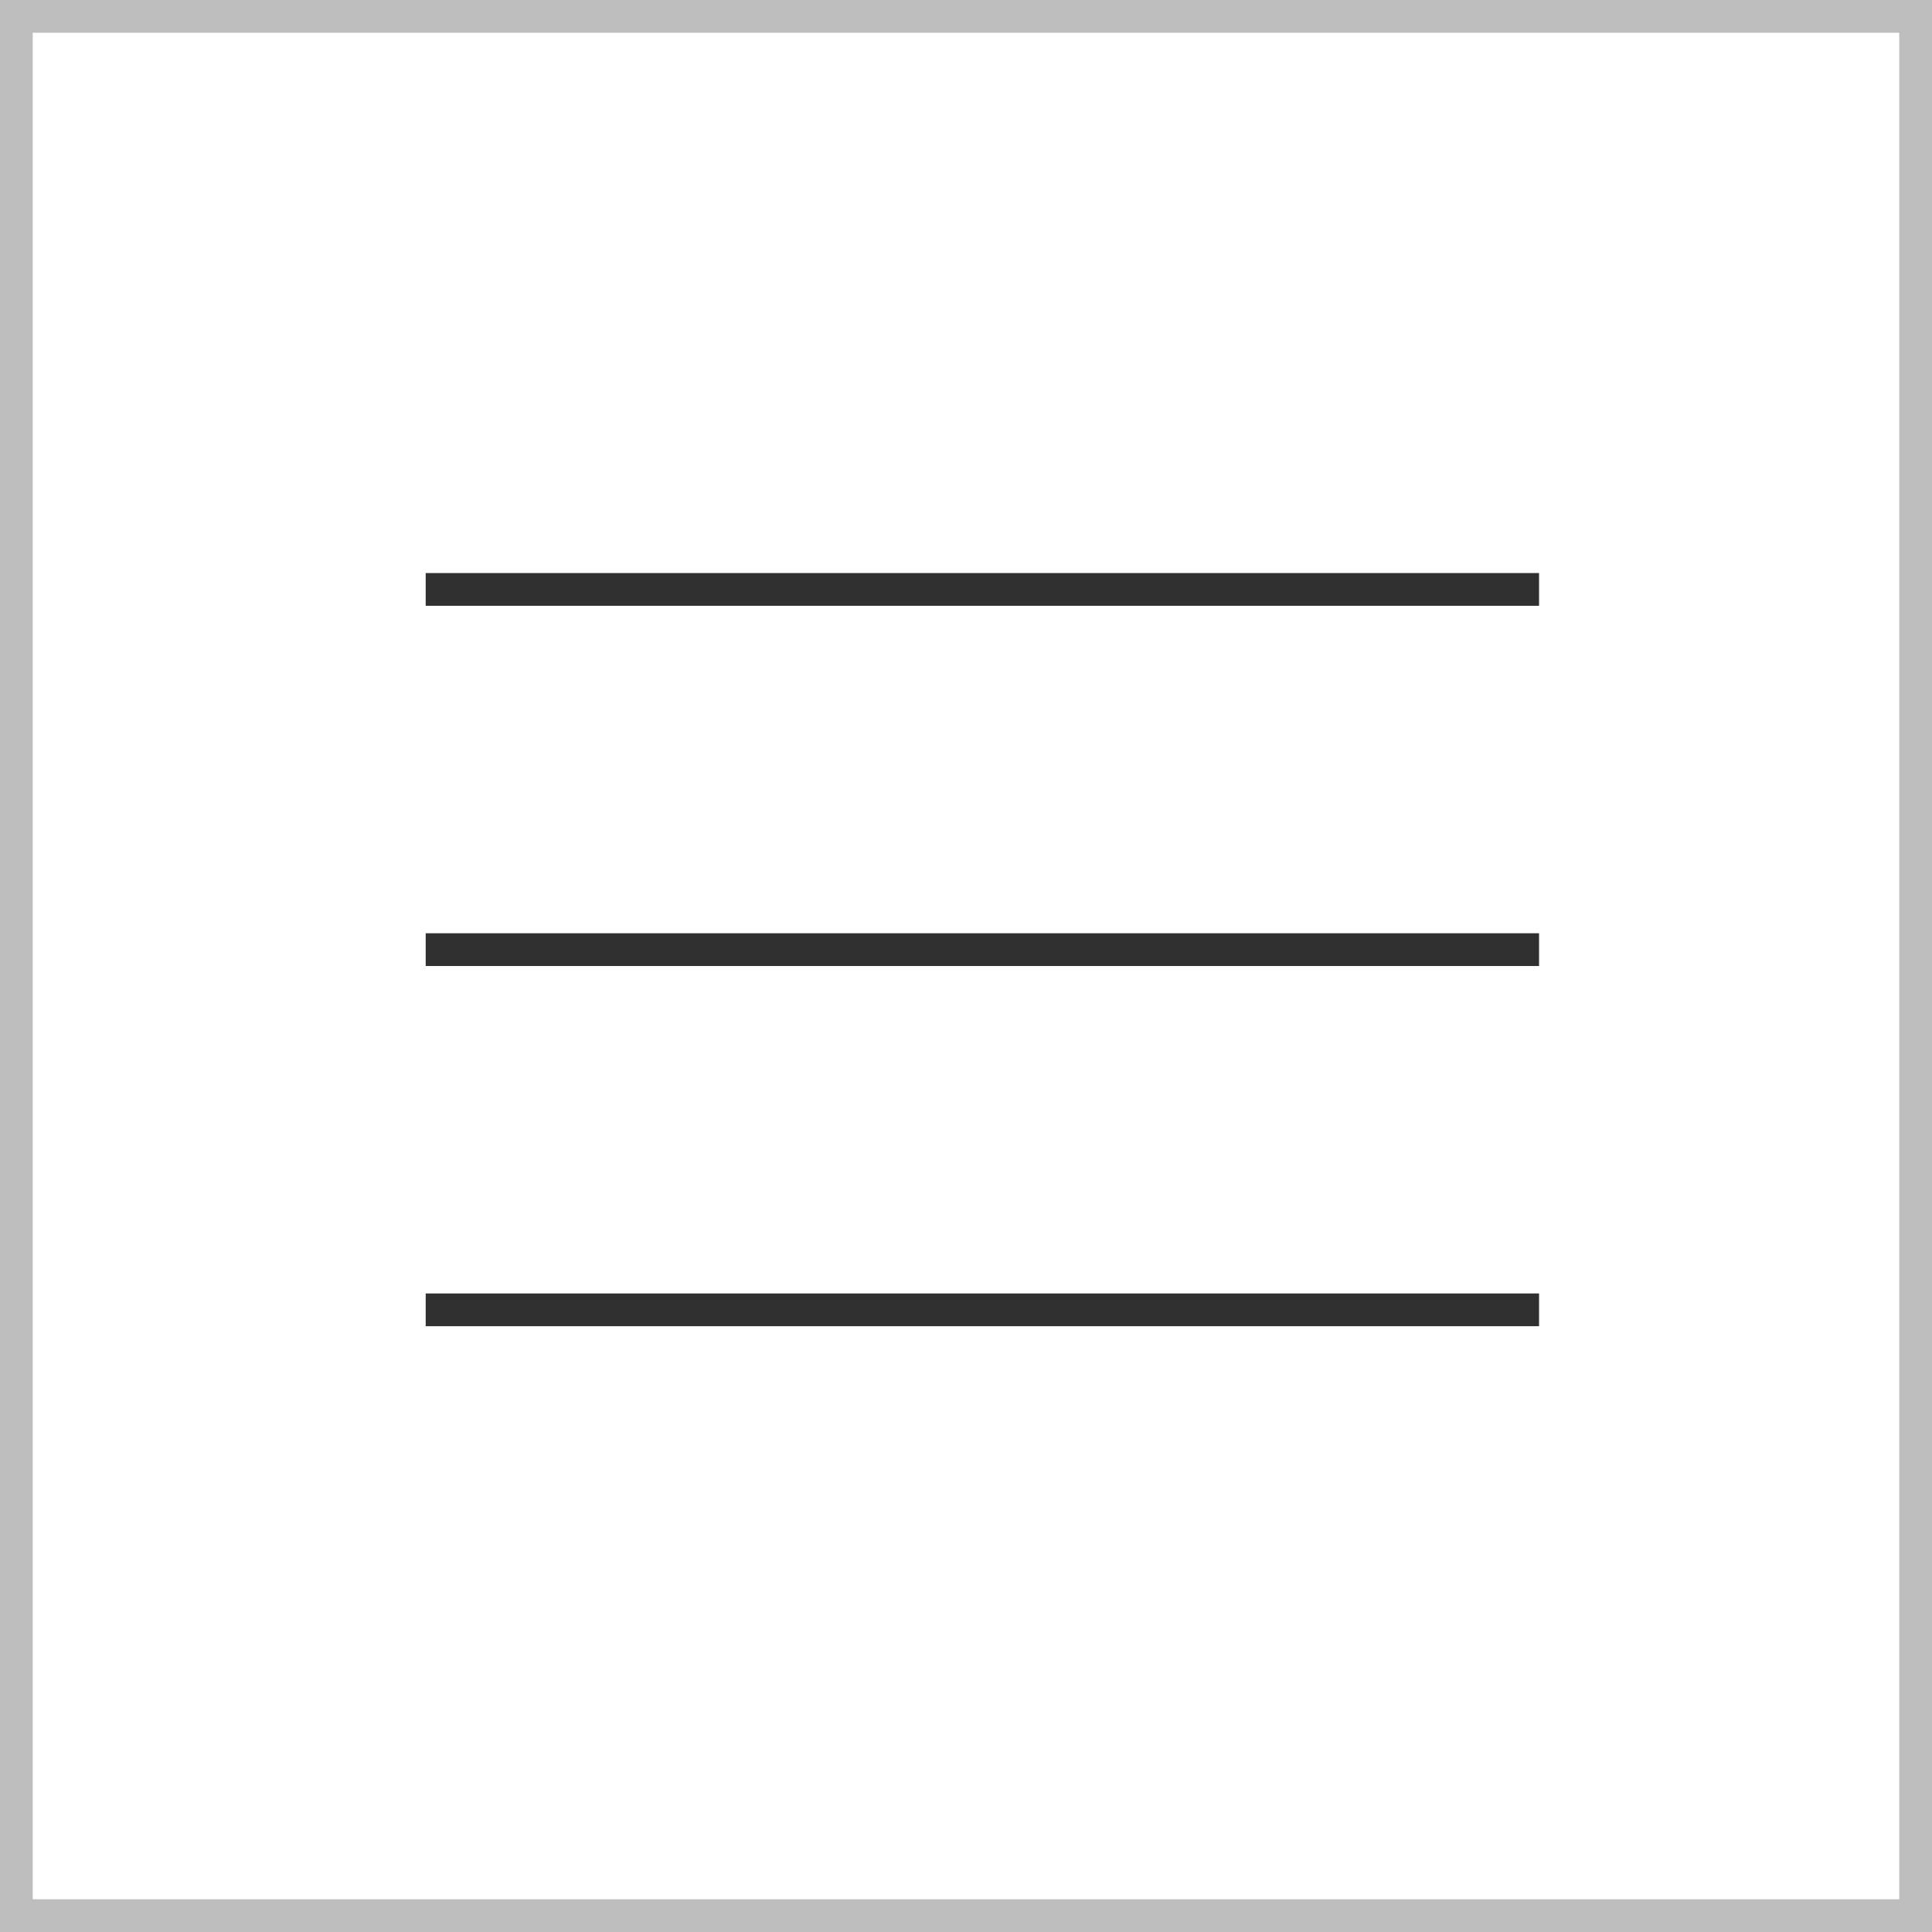 <?xml version="1.0" encoding="UTF-8"?> <svg xmlns="http://www.w3.org/2000/svg" width="59" height="59" viewBox="0 0 59 59" fill="none"><rect x="0.5" y="0.5" width="58" height="58" stroke="#BEBEBE"></rect><path d="M13 18H47" stroke="#303030"></path><path d="M13 29H47" stroke="#303030"></path><path d="M13 40H47" stroke="#303030"></path></svg> 